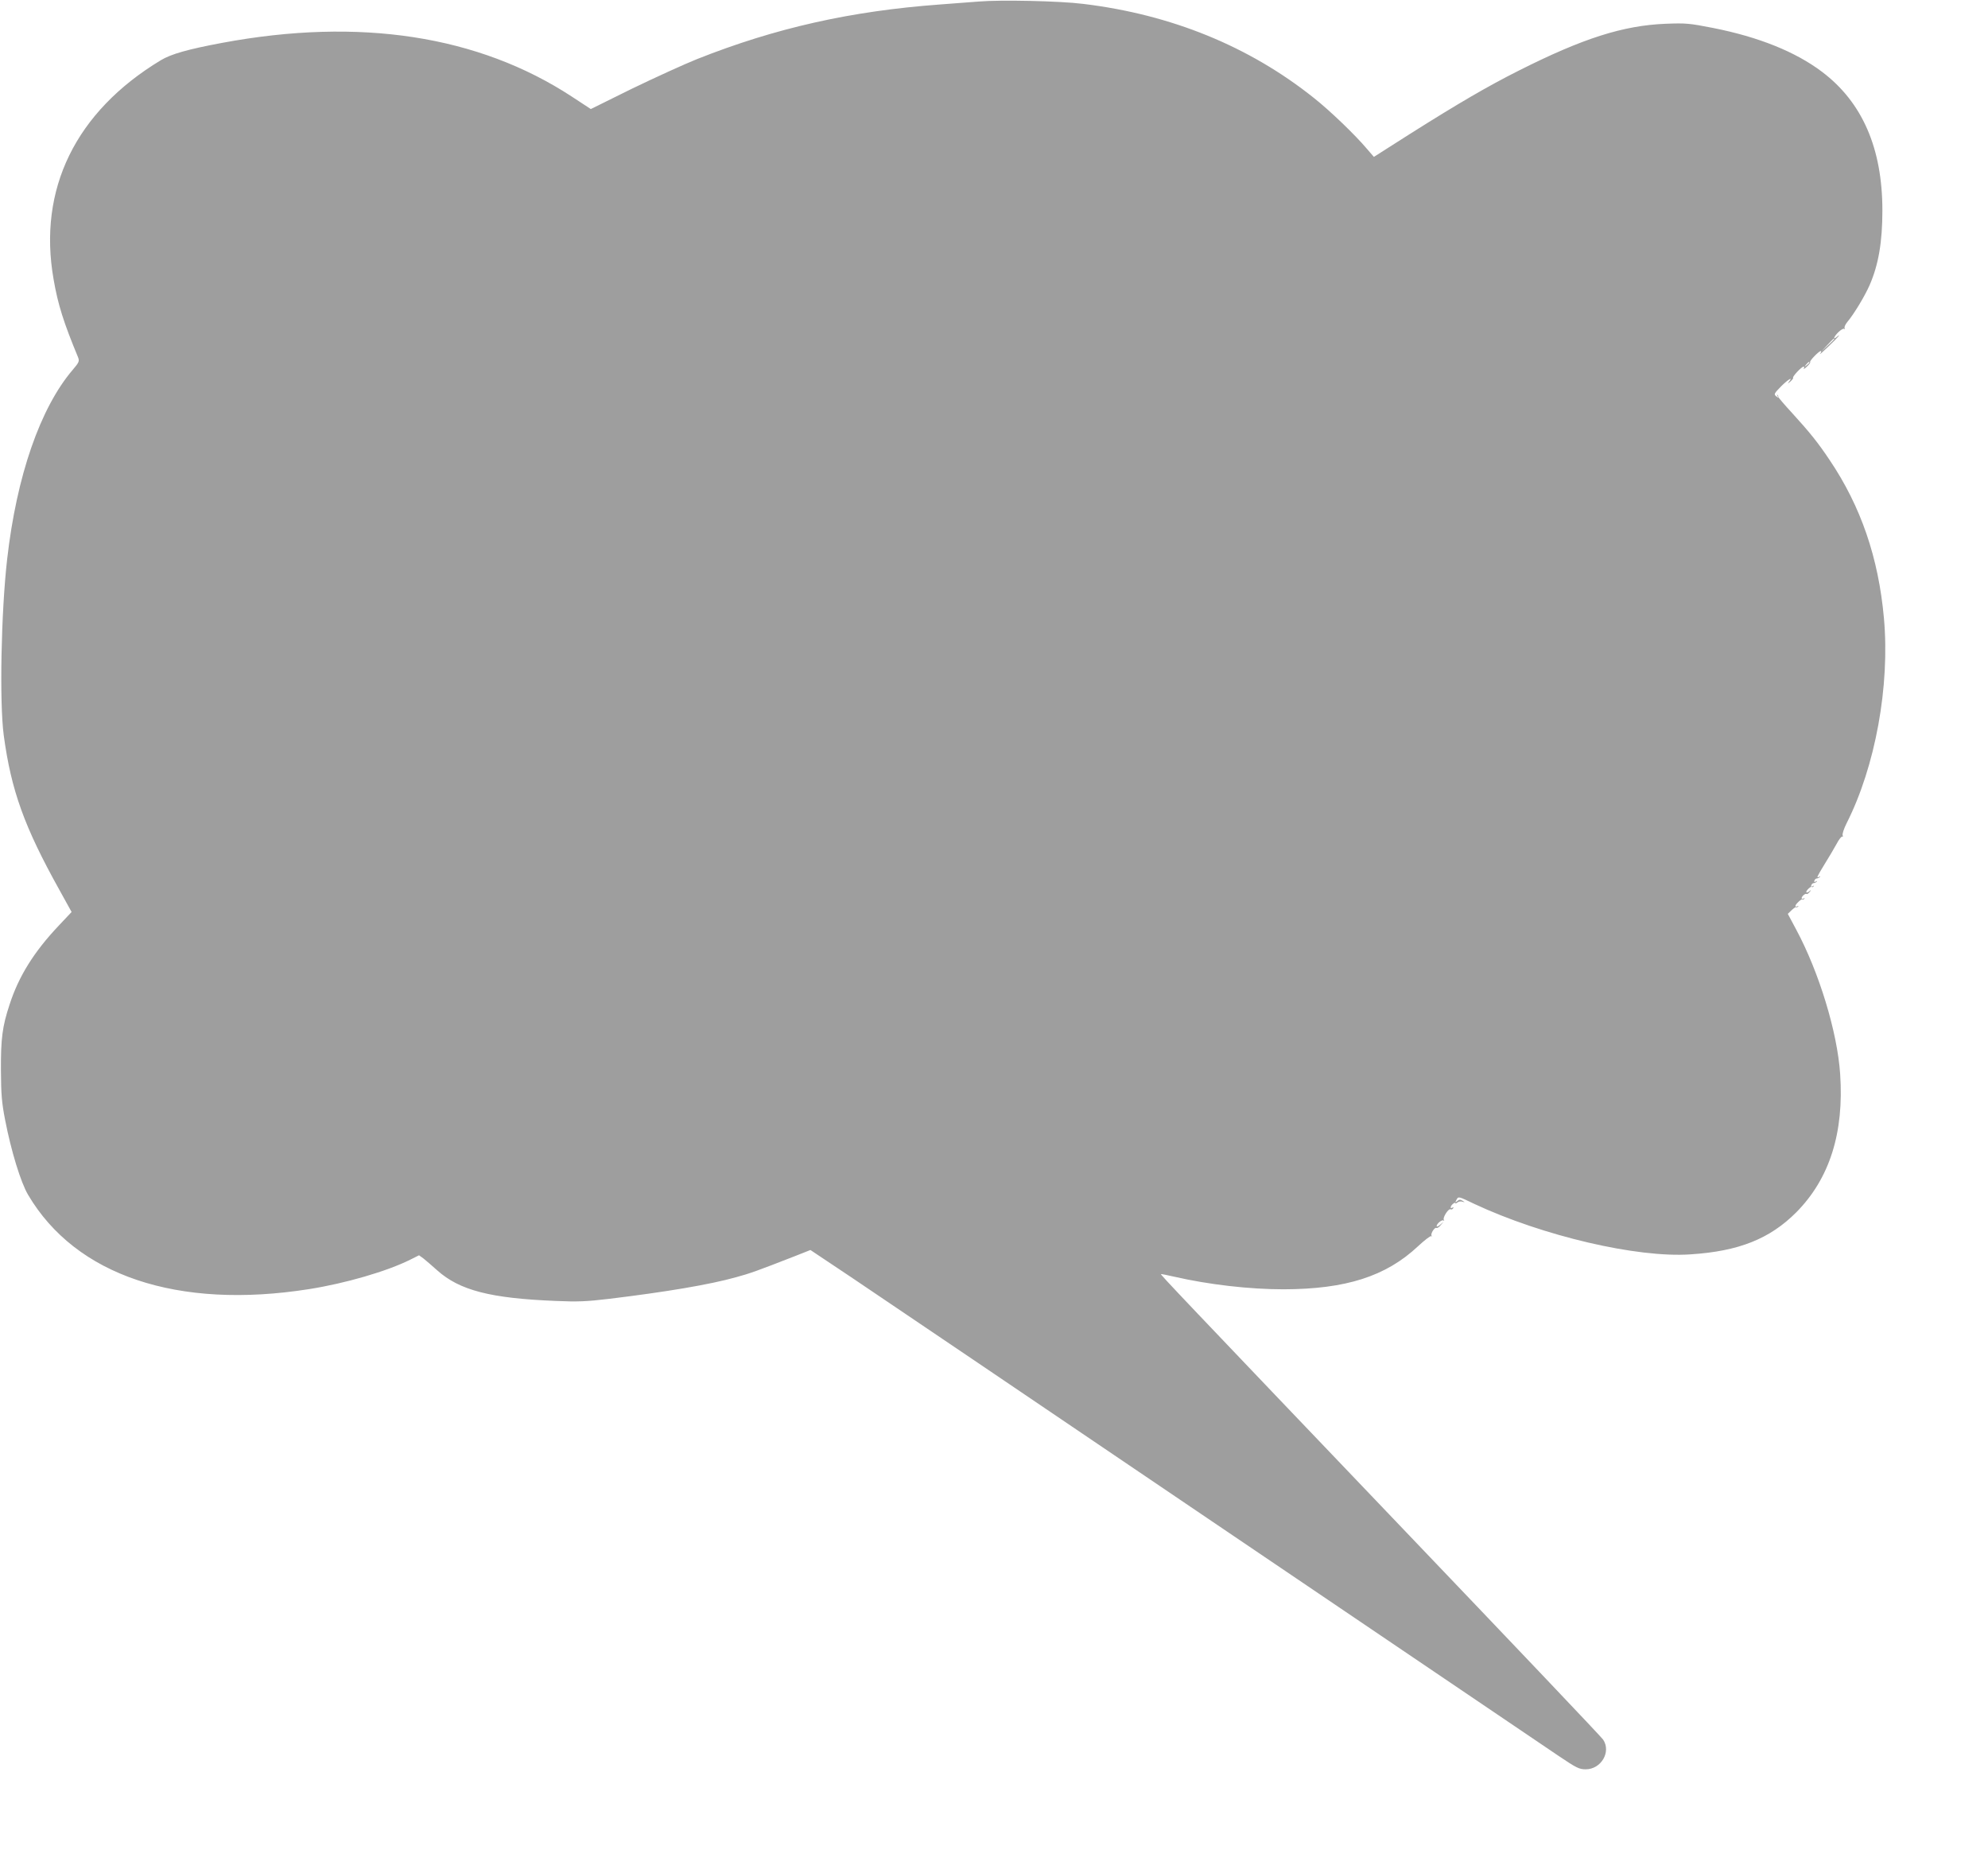 <?xml version="1.0" standalone="no"?>
<!DOCTYPE svg PUBLIC "-//W3C//DTD SVG 20010904//EN"
 "http://www.w3.org/TR/2001/REC-SVG-20010904/DTD/svg10.dtd">
<svg version="1.0" xmlns="http://www.w3.org/2000/svg"
 width="1280pt" height="1206pt" viewBox="0 0 1280 1206"
 preserveAspectRatio="xMidYMid meet">
<g transform="translate(0,1206) scale(0.1,-0.1)"
fill="#9e9e9e" stroke="none">
<path d="M6300 12050 c-52 -4 -165 -13 -250 -19 -571 -42 -1057 -151 -1561
-351 -85 -34 -273 -120 -420 -191 l-265 -131 -122 80 c-602 394 -1368 511
-2252 346 -220 -41 -329 -72 -395 -112 -548 -331 -792 -830 -690 -1410 28
-163 65 -279 158 -503 9 -24 6 -32 -35 -80 -209 -245 -361 -683 -422 -1219
-39 -342 -50 -921 -22 -1133 48 -356 133 -591 358 -995 l79 -143 -82 -87
c-160 -169 -259 -327 -318 -511 -46 -139 -56 -218 -55 -421 1 -155 5 -207 27
-320 39 -201 101 -403 148 -482 307 -520 963 -740 1808 -607 235 37 503 115
653 190 l56 28 29 -21 c15 -12 55 -46 88 -76 145 -129 342 -180 765 -197 137
-6 196 -4 345 14 363 44 644 91 815 139 89 24 136 41 382 137 l96 38 274 -183
c150 -101 1205 -814 2343 -1585 1139 -771 2128 -1440 2199 -1488 117 -79 134
-87 176 -87 99 0 165 112 112 191 -9 15 -578 613 -1263 1330 -1473 1542 -1588
1663 -1584 1667 1 1 40 -6 86 -17 223 -51 482 -81 704 -81 400 1 658 83 865
277 43 40 81 69 85 65 5 -4 5 -2 2 4 -7 13 21 56 32 49 5 -2 17 5 27 18 l19
22 -22 -19 c-13 -11 -23 -15 -23 -9 0 16 36 44 45 36 4 -5 5 -2 1 5 -8 14 31
75 44 67 5 -3 12 0 16 6 4 8 3 9 -4 5 -17 -11 -15 9 3 24 8 7 15 9 15 5 0 -4
6 -2 14 4 7 6 22 9 32 5 18 -5 18 -5 1 6 -14 9 -22 9 -34 -2 -15 -12 -15 -11
-5 9 12 22 12 22 114 -27 440 -206 1049 -349 1393 -325 311 20 510 100 680
270 215 217 309 512 283 892 -18 268 -135 653 -283 929 l-54 101 25 24 c14 13
27 22 29 19 2 -3 7 -1 12 4 5 5 3 6 -4 2 -7 -4 -13 -3 -13 2 0 11 41 49 45 42
2 -3 7 -1 12 4 5 5 3 6 -4 2 -7 -4 -13 -3 -13 2 0 12 25 33 32 27 3 -3 11 3
19 12 13 16 12 17 -3 4 -10 -7 -18 -9 -18 -3 0 11 32 40 36 32 1 -3 6 -1 11 4
5 5 2 6 -6 1 -9 -5 -12 -3 -9 6 3 8 10 14 16 14 5 0 14 4 19 9 5 5 2 6 -6 1
-9 -5 -12 -3 -9 6 3 8 10 14 16 14 5 0 14 4 19 9 5 5 3 6 -4 2 -20 -11 -16 -3
35 81 27 43 61 101 77 130 15 29 32 50 36 47 5 -3 6 1 3 9 -3 8 8 42 25 76
186 367 280 885 241 1321 -35 390 -149 721 -350 1019 -74 111 -128 178 -242
303 -49 53 -89 100 -88 103 1 4 -2 10 -6 13 -4 4 -3 0 1 -8 8 -13 7 -13 -9 -1
-16 13 -13 18 31 63 46 46 80 66 52 31 -11 -15 -9 -14 9 1 12 11 20 22 17 24
-6 7 55 72 68 72 4 0 5 -6 1 -12 -4 -7 5 -2 19 11 15 14 25 27 22 30 -7 6 56
71 68 71 5 0 4 -8 -4 -17 -7 -10 17 11 54 47 62 59 88 90 52 60 -27 -22 -16 5
13 33 16 15 32 24 37 20 4 -5 5 -3 2 4 -4 6 4 24 17 40 43 51 113 167 144 238
57 131 82 277 82 480 0 400 -129 697 -389 893 -171 129 -408 224 -701 282
-153 30 -175 32 -305 27 -274 -11 -532 -93 -945 -301 -201 -101 -391 -212
-700 -407 l-234 -149 -45 52 c-74 88 -238 246 -342 328 -416 332 -919 537
-1485 605 -149 19 -535 27 -674 15z m5510 -2173 c0 -2 -19 -21 -42 -42 l-43
-40 40 43 c36 39 45 47 45 39z m-160 -151 c0 -2 -8 -10 -17 -17 -16 -13 -17
-12 -4 4 13 16 21 21 21 13z"/>
</g>
</svg>
